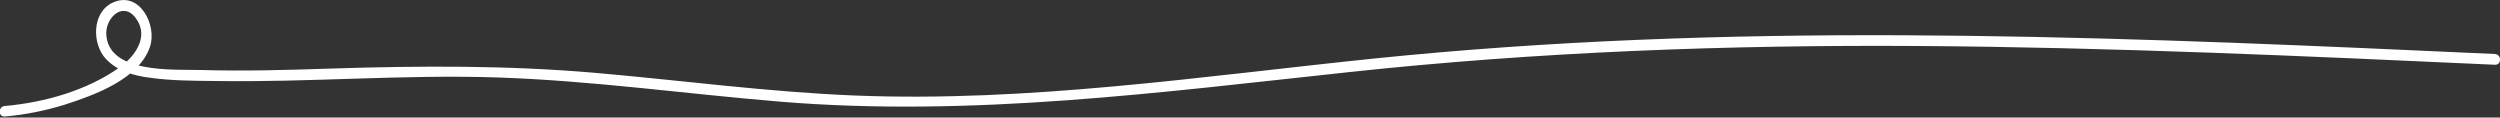 <?xml version="1.0" encoding="utf-8"?>
<!-- Generator: Adobe Illustrator 26.4.1, SVG Export Plug-In . SVG Version: 6.00 Build 0)  -->
<svg version="1.1" id="Layer_1" xmlns="http://www.w3.org/2000/svg" xmlns:xlink="http://www.w3.org/1999/xlink" x="0px" y="0px"
	 viewBox="0 0 1000 47" style="enable-background:new 0 0 1000 47;" xml:space="preserve">
<rect x="0" y="0" width="1000" height="47" fill="#333333" stroke="none"/>
<style type="text/css">
	.st0{fill:#FFFFFF;}
</style>
<path class="st0" d="M998,25.9c-76.8-3.5-153.5-7-230.4-7.5c-76.3-0.5-152.6,2.3-228.5,10.5c-75.5,8.1-150.5,18-226.6,11.8
	c-37.7-3.1-75.2-8.4-113-9.7c-37.8-1.3-75.6,2-113.4,1.4c-8.7-0.1-17.5-0.1-26.1-1.3c-6.4-0.8-13-2.6-17.6-7.5
	C36.7,17.6,36.7,4.8,45.2,1C55.8-3.8,62.9,10,60,18.7c-4.4,13-22.4,19.4-34.2,23.2c-7.8,2.4-15.8,4-23.9,4.7c-2.7,0.2-2.7-4,0-4.2
	c15.9-1.4,32.9-6.2,46-15.5c6-4.3,11.6-11.9,6.8-19.1c-5-7.6-12.2-1.2-12.2,5.5C42.8,29.6,69.5,27.7,80.3,28
	c17.6,0.5,35.2,0,52.8-0.6c35-1.1,69.6-1.3,104.5,1.7c34.7,3,69.4,7.7,104.2,9.1c69.7,2.8,138.9-7.7,208-14.8
	c70.1-7.2,140.5-9.6,210.9-9.3c70.2,0.3,140.4,3.1,210.6,6.3c8.9,0.4,17.8,0.8,26.7,1.2C1000.7,21.8,1000.7,26,998,25.9z"/>
</svg>
